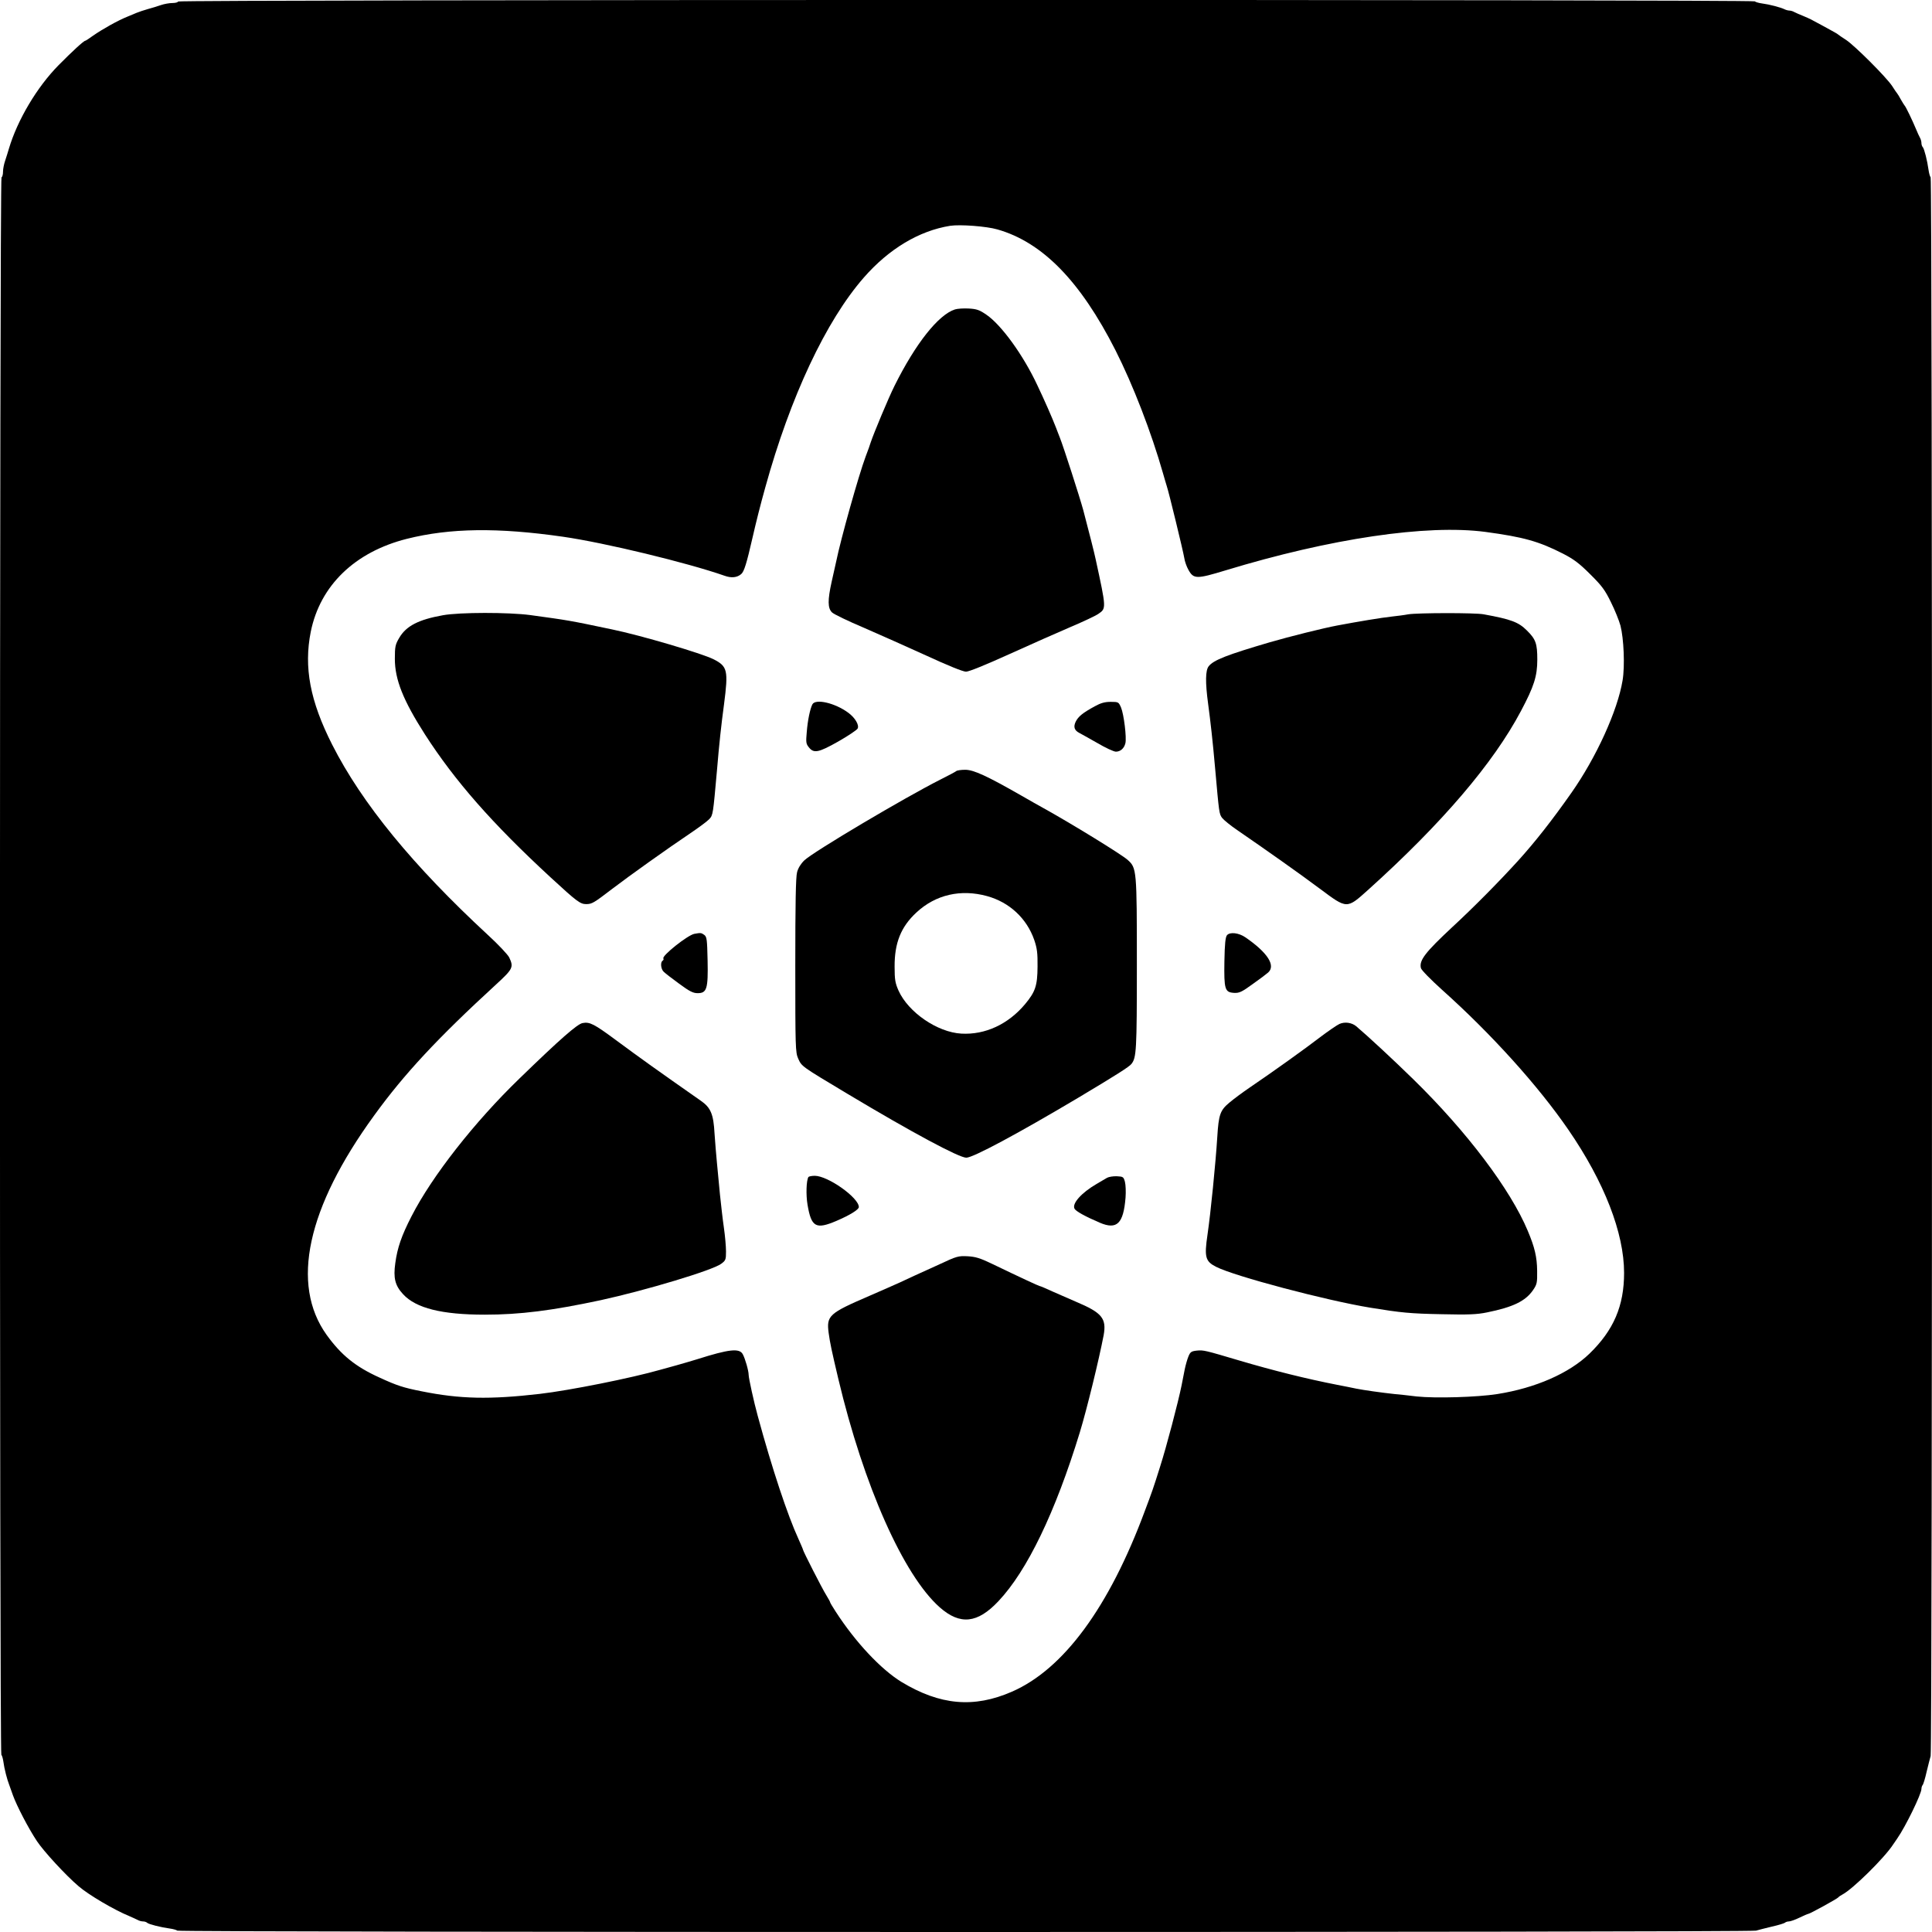 <?xml version="1.0" standalone="no"?>
<!DOCTYPE svg PUBLIC "-//W3C//DTD SVG 20010904//EN"
 "http://www.w3.org/TR/2001/REC-SVG-20010904/DTD/svg10.dtd">
<svg version="1.0" xmlns="http://www.w3.org/2000/svg"
 width="1280pt" height="1280pt" viewBox="0 0 1280 1280"
 preserveAspectRatio="xMidYMid meet">
<g transform="translate(0,1280) scale(0.1,-0.1)"
fill="#000000" stroke="none">
<path d="M1180 12790 c0 -5 -17 -10 -37 -10 -21 0 -55 -6 -78 -14 -22 -8 -60
-19 -85 -26 -25 -7 -58 -18 -75 -25 -16 -7 -43 -18 -60 -25 -65 -26 -166 -83
-228 -126 -26 -19 -49 -34 -52 -34 -10 0 -87 -71 -177 -162 -143 -145 -272
-362 -329 -553 -6 -22 -18 -58 -25 -80 -8 -23 -14 -55 -14 -72 0 -18 -4 -35
-10 -38 -13 -8 -14 -10437 -1 -10451 5 -5 11 -27 14 -49 5 -41 24 -115 38
-150 4 -11 15 -42 25 -70 25 -69 101 -216 158 -302 44 -67 192 -228 277 -300
66 -57 236 -157 334 -197 22 -10 48 -21 57 -26 10 -6 26 -10 36 -10 10 0 22
-4 27 -9 11 -10 91 -30 150 -38 22 -3 44 -9 50 -14 12 -12 10419 -12 10459 0
17 5 65 17 106 27 41 9 79 21 85 25 5 5 17 9 27 9 10 0 41 11 70 25 28 14 55
25 58 25 10 0 194 101 200 110 3 4 14 12 26 18 69 36 278 242 336 331 10 14
22 33 28 41 54 77 160 294 160 328 0 10 4 22 9 27 4 6 16 44 25 85 10 41 22
89 27 106 12 40 12 10447 0 10459 -5 6 -11 28 -14 50 -8 59 -28 139 -38 150
-5 5 -9 17 -9 27 0 10 -4 26 -10 36 -5 9 -17 35 -26 57 -24 58 -68 149 -75
155 -3 3 -14 21 -25 40 -10 19 -21 37 -24 40 -3 3 -18 25 -34 50 -38 58 -248
268 -306 306 -25 16 -47 31 -50 34 -3 3 -14 10 -25 16 -11 6 -47 26 -80 44
-77 42 -82 45 -130 65 -22 9 -48 20 -57 25 -10 6 -25 10 -33 10 -8 0 -23 4
-33 9 -24 12 -100 32 -147 38 -22 3 -44 9 -49 14 -14 13 -10446 12 -10446 -1z
m5428 -1510 c299 -85 550 -343 782 -800 117 -231 238 -545 315 -815 9 -33 21
-71 25 -85 13 -37 108 -428 116 -476 3 -23 16 -59 28 -80 34 -61 54 -61 245
-3 697 212 1334 306 1722 255 252 -34 353 -62 514 -144 72 -37 108 -64 181
-137 77 -76 98 -105 137 -185 26 -52 54 -122 63 -155 22 -85 30 -268 14 -363
-33 -200 -174 -510 -340 -746 -130 -185 -239 -323 -349 -445 -130 -143 -296
-311 -440 -444 -179 -167 -220 -220 -207 -271 3 -13 65 -76 138 -142 329 -294
639 -638 839 -929 238 -346 369 -684 369 -948 0 -219 -69 -380 -230 -536 -134
-129 -356 -227 -610 -267 -134 -21 -409 -29 -533 -16 -56 7 -122 14 -147 16
-85 9 -205 26 -255 36 -27 6 -84 17 -125 25 -205 40 -425 95 -645 160 -233 69
-240 71 -285 67 -37 -4 -44 -9 -56 -38 -8 -19 -19 -58 -25 -87 -6 -28 -15 -77
-21 -107 -23 -113 -100 -406 -143 -540 -44 -140 -51 -160 -100 -290 -237 -639
-539 -1049 -881 -1198 -252 -110 -476 -90 -732 65 -135 83 -303 261 -435 465
-20 31 -37 59 -37 62 0 4 -12 25 -26 48 -26 41 -154 292 -154 301 0 3 -14 35
-30 71 -71 154 -175 466 -270 816 -25 90 -60 250 -60 271 0 27 -23 108 -39
137 -22 41 -90 34 -301 -33 -47 -14 -110 -33 -140 -41 -30 -8 -77 -21 -105
-29 -192 -55 -601 -137 -800 -160 -330 -38 -527 -34 -780 17 -122 24 -165 38
-280 91 -160 72 -255 150 -351 283 -240 335 -131 841 315 1454 200 276 421
513 809 869 110 101 116 113 86 177 -9 19 -73 87 -143 151 -495 458 -832 869
-1030 1259 -147 290 -189 513 -142 749 62 306 292 528 636 615 287 72 603 76
1035 14 278 -40 823 -172 1069 -258 46 -17 85 -13 112 11 19 16 36 72 74 238
24 105 51 213 85 335 166 601 402 1104 653 1391 166 190 366 310 572 343 66
10 241 -3 313 -24z"/>
<path d="M6327 10750 c-110 -35 -261 -226 -400 -505 -41 -82 -138 -315 -158
-375 -4 -14 -19 -56 -34 -95 -46 -123 -165 -547 -195 -695 -6 -25 -19 -85 -30
-134 -27 -122 -27 -176 3 -204 13 -12 106 -57 208 -100 101 -44 288 -127 415
-185 143 -66 244 -107 264 -107 20 0 130 45 289 117 141 64 324 145 406 180
83 35 165 74 182 86 53 36 53 35 -18 362 -9 43 -42 173 -82 325 -24 88 -132
423 -155 480 -5 14 -18 45 -27 70 -24 62 -77 183 -123 279 -92 197 -237 398
-337 466 -45 31 -63 38 -117 41 -34 2 -76 -1 -91 -6z"/>
<path d="M2935 8724 c-162 -29 -244 -71 -290 -150 -26 -44 -29 -58 -29 -139 0
-137 55 -275 199 -500 198 -308 445 -590 833 -948 176 -162 196 -177 237 -177
37 1 47 6 171 101 118 90 368 268 514 366 58 39 116 82 129 96 25 27 25 31 51
322 15 179 28 299 47 440 29 224 23 250 -69 297 -77 39 -484 159 -673 198
-290 61 -288 60 -542 95 -143 19 -467 19 -578 -1z"/>
<path d="M9330 8730 c-25 -5 -74 -11 -110 -15 -66 -7 -222 -33 -360 -59 -91
-17 -312 -72 -450 -112 -279 -82 -370 -117 -402 -158 -22 -27 -23 -107 -4
-248 16 -119 31 -252 46 -423 27 -303 27 -307 47 -334 11 -14 55 -50 99 -80
185 -127 419 -292 547 -388 184 -137 178 -137 324 -6 488 440 827 837 1010
1183 86 162 108 230 108 340 0 106 -10 135 -69 193 -55 55 -104 74 -286 107
-56 11 -439 10 -500 0z"/>
<path d="M5382 8133 c-15 -30 -31 -105 -37 -183 -6 -66 -5 -78 13 -100 33 -43
64 -37 195 37 65 37 123 76 129 86 12 23 -17 72 -62 105 -88 65 -218 95 -238
55z"/>
<path d="M7254 8121 c-81 -44 -110 -68 -127 -102 -17 -35 -9 -58 24 -75 10 -5
63 -35 118 -66 54 -32 110 -58 124 -58 30 0 55 22 63 56 9 36 -10 192 -29 237
-16 36 -17 37 -69 37 -39 0 -66 -8 -104 -29z"/>
<path d="M6335 7691 c-6 -5 -53 -30 -105 -56 -234 -118 -840 -477 -901 -535
-23 -22 -41 -51 -48 -78 -9 -30 -12 -214 -12 -617 0 -546 1 -577 19 -618 24
-53 18 -49 327 -234 429 -257 739 -423 787 -423 45 0 341 159 743 398 251 150
336 204 351 223 33 42 36 87 36 657 0 632 -1 641 -61 695 -40 36 -372 240
-556 342 -27 15 -95 53 -150 85 -224 128 -314 170 -370 170 -28 0 -55 -4 -60
-9z m205 -828 c148 -41 262 -147 312 -290 19 -56 23 -87 22 -178 -1 -125 -14
-165 -82 -247 -112 -134 -265 -205 -423 -196 -159 9 -351 141 -416 285 -22 50
-26 72 -26 158 -1 158 42 265 145 360 127 118 294 156 468 108z"/>
<path d="M4600 6613 c-45 -9 -216 -145 -205 -163 3 -5 1 -11 -5 -15 -16 -10
-12 -55 7 -73 9 -9 55 -45 102 -79 69 -51 93 -63 123 -63 61 0 70 29 66 217
-3 139 -5 156 -22 169 -20 14 -23 15 -66 7z"/>
<path d="M8129 6604 c-10 -13 -15 -55 -17 -173 -3 -186 3 -205 63 -209 35 -2
51 5 124 58 47 33 93 68 103 77 51 46 -4 132 -151 233 -44 30 -102 37 -122 14z"/>
<path d="M3860 6022 c-35 -6 -149 -106 -418 -367 -299 -289 -580 -648 -715
-912 -67 -130 -94 -209 -108 -311 -14 -99 -2 -149 52 -207 85 -92 256 -135
541 -135 233 0 445 27 768 96 298 65 741 198 798 241 30 22 32 28 32 82 0 31
-6 102 -14 157 -8 54 -19 153 -26 219 -6 66 -15 161 -20 210 -5 50 -12 137
-16 195 -7 129 -25 172 -92 218 -294 206 -391 275 -564 403 -142 105 -171 120
-218 111z"/>
<path d="M8874 6016 c-17 -8 -74 -47 -127 -87 -96 -74 -308 -226 -467 -334
-47 -32 -108 -77 -136 -101 -60 -50 -70 -79 -79 -224 -11 -177 -44 -506 -65
-650 -22 -149 -14 -177 57 -213 121 -62 729 -223 1023 -271 203 -33 262 -39
472 -43 176 -4 232 -2 300 12 173 35 255 75 305 148 26 38 28 49 27 127 -1 92
-16 156 -62 265 -115 275 -403 657 -759 1005 -134 131 -300 285 -378 351 -29
24 -75 31 -111 15z"/>
<path d="M5356 5002 c-14 -23 -17 -118 -6 -183 25 -149 55 -166 191 -108 89
38 149 75 149 92 0 62 -205 207 -292 207 -20 0 -39 -4 -42 -8z"/>
<path d="M7335 4997 c-11 -7 -43 -25 -70 -41 -101 -59 -164 -130 -146 -164 9
-17 70 -51 168 -93 113 -48 156 -6 170 166 3 39 1 86 -4 105 -9 33 -12 35 -54
37 -24 1 -53 -4 -64 -10z"/>
<path d="M6225 4424 c-66 -30 -140 -64 -165 -75 -25 -12 -69 -32 -99 -46 -29
-13 -119 -53 -200 -88 -269 -116 -286 -131 -271 -246 9 -66 20 -118 64 -304
168 -708 432 -1302 672 -1514 135 -119 250 -107 389 41 190 201 377 589 539
1118 47 154 127 482 158 644 20 111 -11 149 -182 221 -36 16 -104 45 -151 66
-47 22 -88 39 -92 39 -5 0 -128 57 -317 148 -77 37 -107 46 -160 49 -61 3 -72
0 -185 -53z"/>
</g>
</svg>
